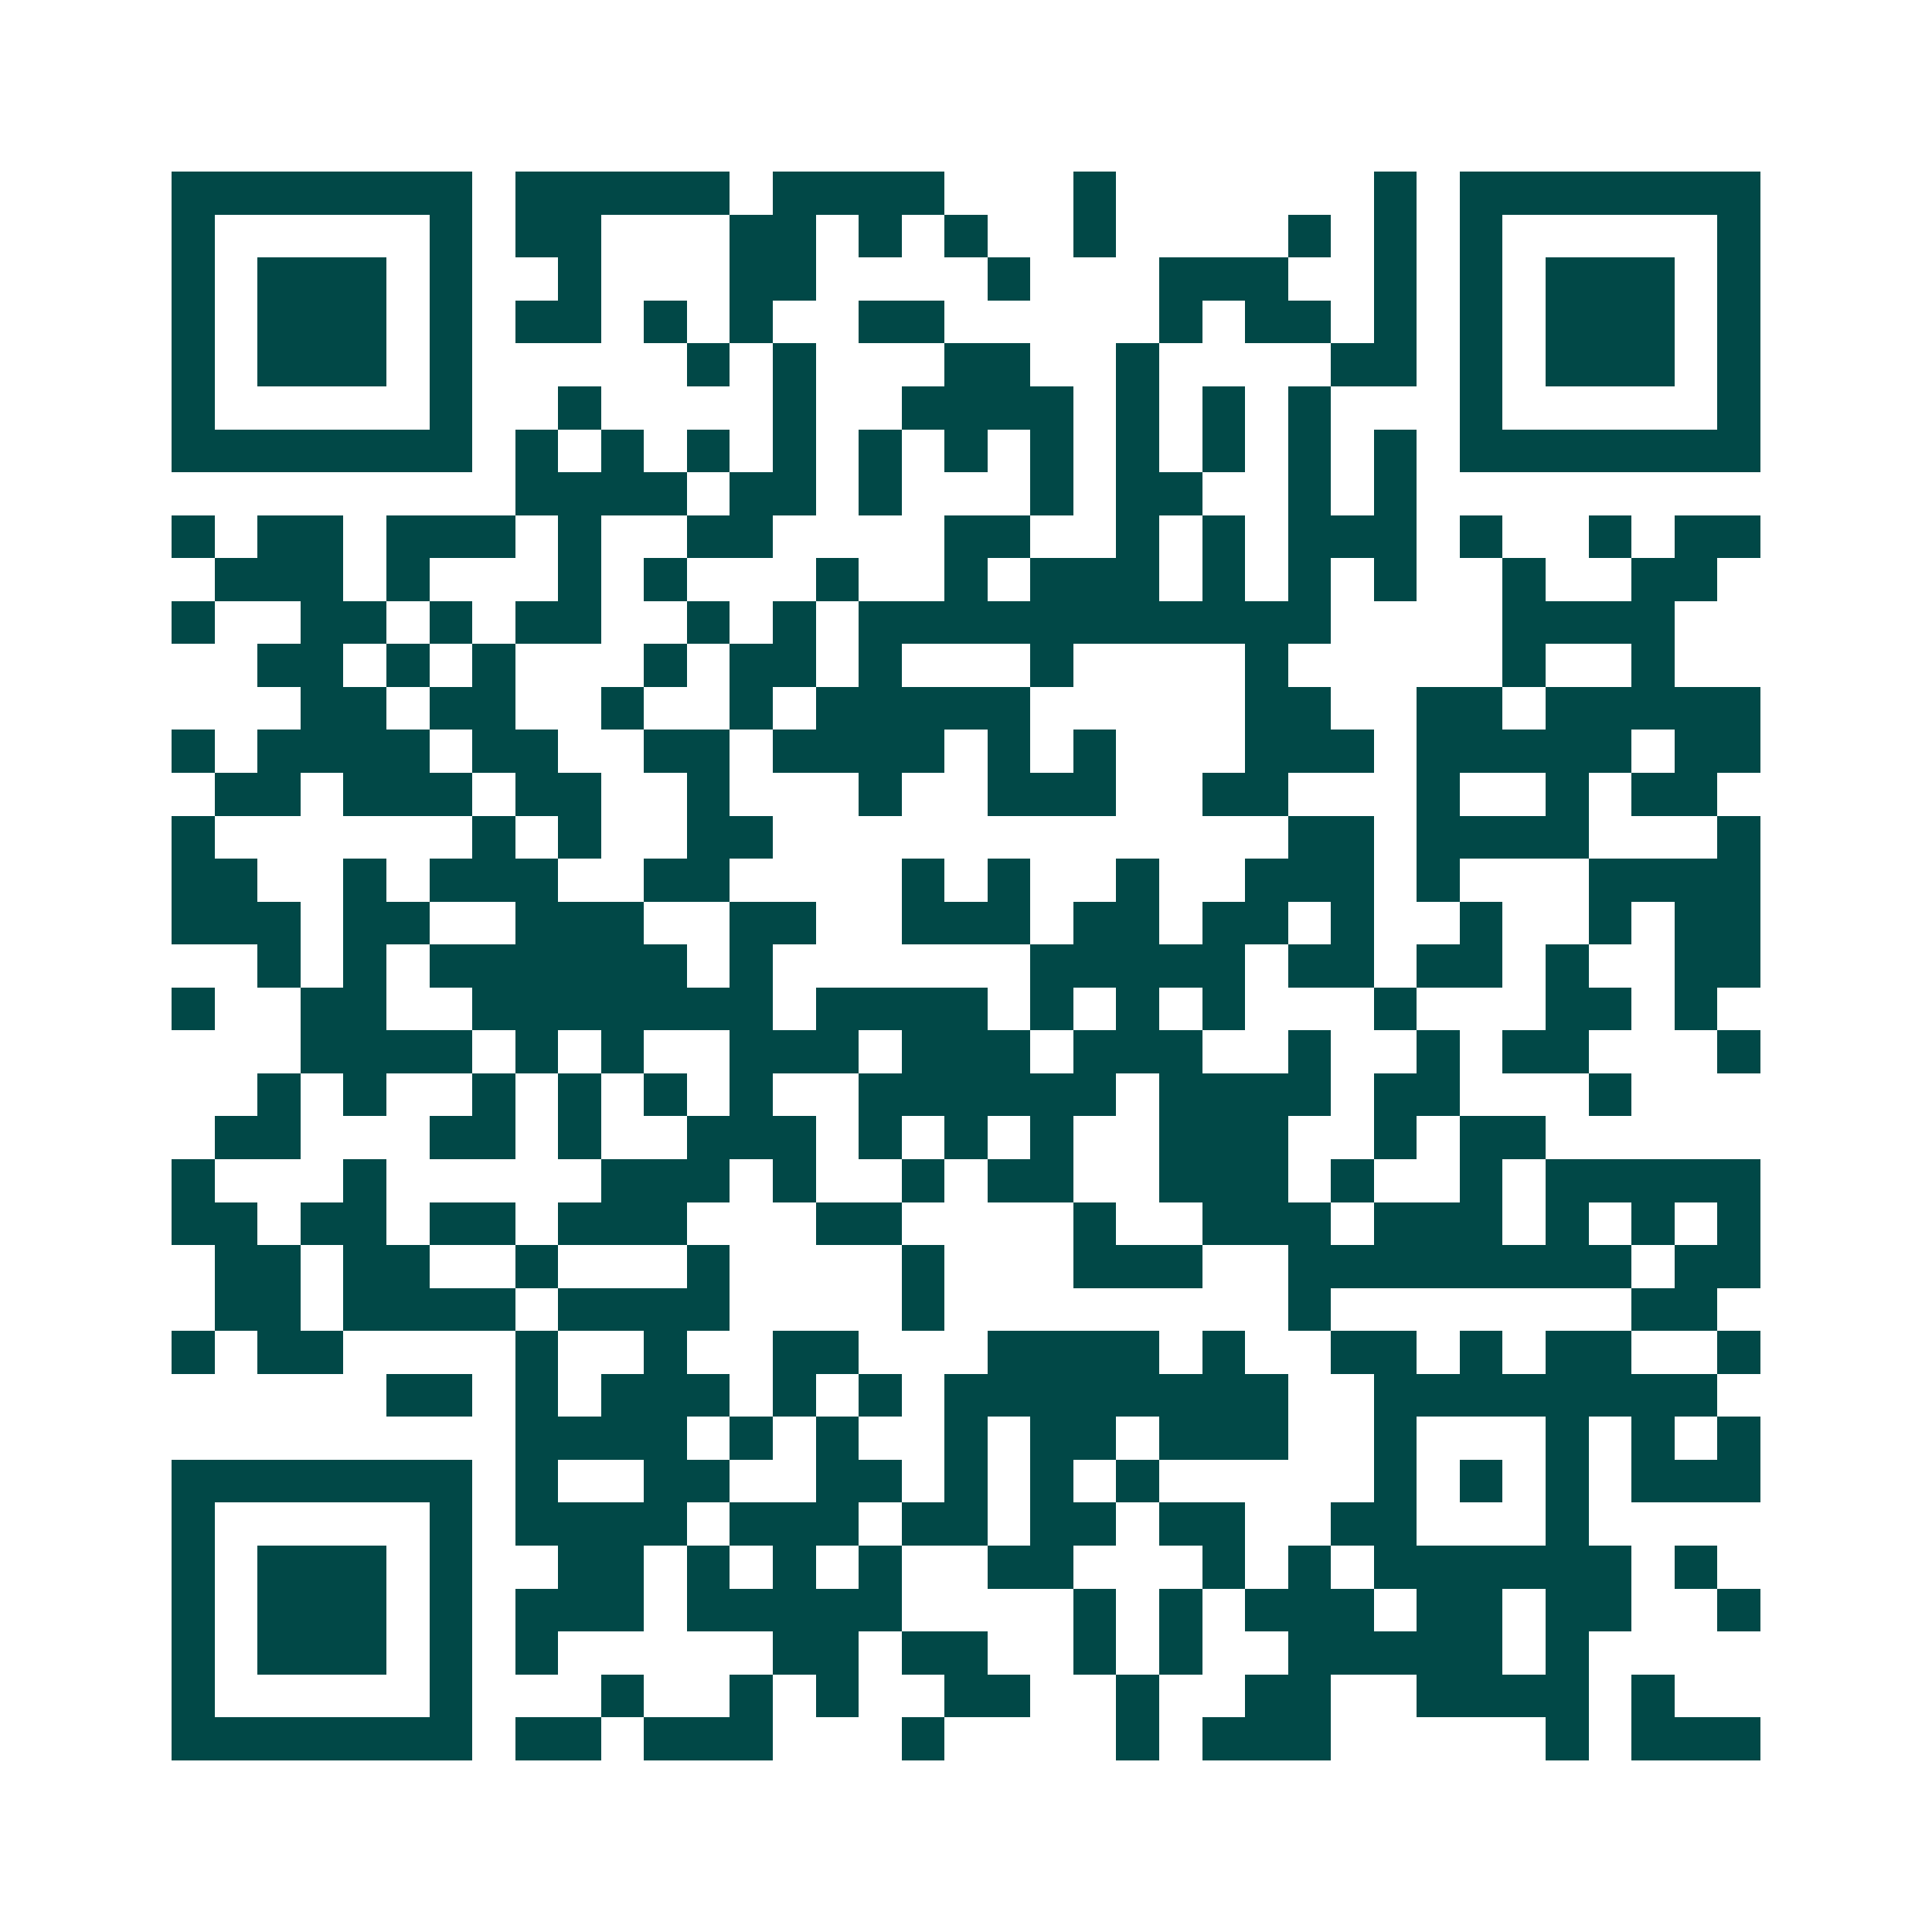 <svg xmlns="http://www.w3.org/2000/svg" width="200" height="200" viewBox="0 0 45 45" shape-rendering="crispEdges"><path fill="#ffffff" d="M0 0h45v45H0z"/><path stroke="#014847" d="M4 4.5h7m1 0h5m1 0h4m3 0h1m6 0h1m1 0h7M4 5.5h1m5 0h1m1 0h2m3 0h2m1 0h1m1 0h1m2 0h1m4 0h1m1 0h1m1 0h1m5 0h1M4 6.5h1m1 0h3m1 0h1m2 0h1m3 0h2m4 0h1m3 0h3m2 0h1m1 0h1m1 0h3m1 0h1M4 7.5h1m1 0h3m1 0h1m1 0h2m1 0h1m1 0h1m2 0h2m5 0h1m1 0h2m1 0h1m1 0h1m1 0h3m1 0h1M4 8.5h1m1 0h3m1 0h1m5 0h1m1 0h1m3 0h2m2 0h1m4 0h2m1 0h1m1 0h3m1 0h1M4 9.5h1m5 0h1m2 0h1m4 0h1m2 0h4m1 0h1m1 0h1m1 0h1m3 0h1m5 0h1M4 10.5h7m1 0h1m1 0h1m1 0h1m1 0h1m1 0h1m1 0h1m1 0h1m1 0h1m1 0h1m1 0h1m1 0h1m1 0h7M12 11.5h4m1 0h2m1 0h1m3 0h1m1 0h2m2 0h1m1 0h1M4 12.5h1m1 0h2m1 0h3m1 0h1m2 0h2m4 0h2m2 0h1m1 0h1m1 0h3m1 0h1m2 0h1m1 0h2M5 13.5h3m1 0h1m3 0h1m1 0h1m3 0h1m2 0h1m1 0h3m1 0h1m1 0h1m1 0h1m2 0h1m2 0h2M4 14.5h1m2 0h2m1 0h1m1 0h2m2 0h1m1 0h1m1 0h11m4 0h4M6 15.5h2m1 0h1m1 0h1m3 0h1m1 0h2m1 0h1m3 0h1m4 0h1m5 0h1m2 0h1M7 16.5h2m1 0h2m2 0h1m2 0h1m1 0h5m5 0h2m2 0h2m1 0h5M4 17.5h1m1 0h4m1 0h2m2 0h2m1 0h4m1 0h1m1 0h1m3 0h3m1 0h5m1 0h2M5 18.5h2m1 0h3m1 0h2m2 0h1m3 0h1m2 0h3m2 0h2m3 0h1m2 0h1m1 0h2M4 19.5h1m6 0h1m1 0h1m2 0h2m12 0h2m1 0h4m3 0h1M4 20.5h2m2 0h1m1 0h3m2 0h2m4 0h1m1 0h1m2 0h1m2 0h3m1 0h1m3 0h4M4 21.5h3m1 0h2m2 0h3m2 0h2m2 0h3m1 0h2m1 0h2m1 0h1m2 0h1m2 0h1m1 0h2M6 22.5h1m1 0h1m1 0h6m1 0h1m6 0h5m1 0h2m1 0h2m1 0h1m2 0h2M4 23.5h1m2 0h2m2 0h7m1 0h4m1 0h1m1 0h1m1 0h1m3 0h1m3 0h2m1 0h1M7 24.5h4m1 0h1m1 0h1m2 0h3m1 0h3m1 0h3m2 0h1m2 0h1m1 0h2m3 0h1M6 25.5h1m1 0h1m2 0h1m1 0h1m1 0h1m1 0h1m2 0h6m1 0h4m1 0h2m3 0h1M5 26.5h2m3 0h2m1 0h1m2 0h3m1 0h1m1 0h1m1 0h1m2 0h3m2 0h1m1 0h2M4 27.5h1m3 0h1m5 0h3m1 0h1m2 0h1m1 0h2m2 0h3m1 0h1m2 0h1m1 0h5M4 28.5h2m1 0h2m1 0h2m1 0h3m3 0h2m4 0h1m2 0h3m1 0h3m1 0h1m1 0h1m1 0h1M5 29.5h2m1 0h2m2 0h1m3 0h1m4 0h1m3 0h3m2 0h8m1 0h2M5 30.5h2m1 0h4m1 0h4m4 0h1m8 0h1m7 0h2M4 31.5h1m1 0h2m4 0h1m2 0h1m2 0h2m3 0h4m1 0h1m2 0h2m1 0h1m1 0h2m2 0h1M9 32.5h2m1 0h1m1 0h3m1 0h1m1 0h1m1 0h8m2 0h8M12 33.5h4m1 0h1m1 0h1m2 0h1m1 0h2m1 0h3m2 0h1m3 0h1m1 0h1m1 0h1M4 34.5h7m1 0h1m2 0h2m2 0h2m1 0h1m1 0h1m1 0h1m5 0h1m1 0h1m1 0h1m1 0h3M4 35.5h1m5 0h1m1 0h4m1 0h3m1 0h2m1 0h2m1 0h2m2 0h2m3 0h1M4 36.5h1m1 0h3m1 0h1m2 0h2m1 0h1m1 0h1m1 0h1m2 0h2m3 0h1m1 0h1m1 0h6m1 0h1M4 37.5h1m1 0h3m1 0h1m1 0h3m1 0h5m4 0h1m1 0h1m1 0h3m1 0h2m1 0h2m2 0h1M4 38.5h1m1 0h3m1 0h1m1 0h1m5 0h2m1 0h2m2 0h1m1 0h1m2 0h5m1 0h1M4 39.5h1m5 0h1m3 0h1m2 0h1m1 0h1m2 0h2m2 0h1m2 0h2m2 0h4m1 0h1M4 40.5h7m1 0h2m1 0h3m3 0h1m4 0h1m1 0h3m5 0h1m1 0h3"/></svg>
